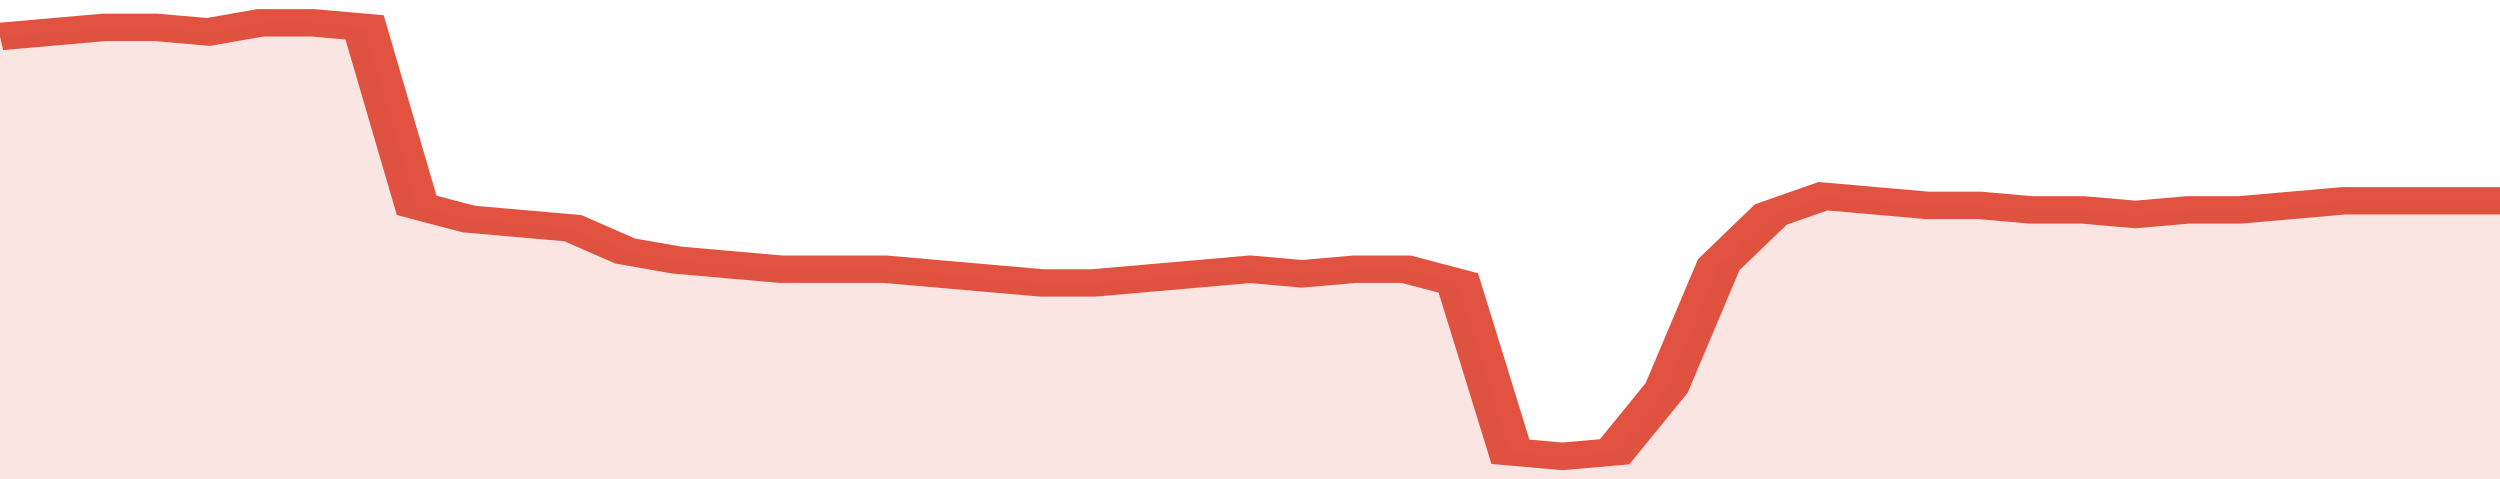 <svg xmlns="http://www.w3.org/2000/svg" viewBox="0 0 336 105" width="120" height="23" preserveAspectRatio="none">
				 <polyline fill="none" stroke="#E15241" stroke-width="6" points="0, 8 7, 7 14, 6 21, 6 28, 7 35, 5 42, 5 49, 6 56, 45 63, 48 70, 49 77, 50 84, 55 91, 57 98, 58 105, 59 112, 59 119, 59 126, 60 133, 61 140, 62 147, 62 154, 61 161, 60 168, 59 175, 60 182, 59 189, 59 196, 62 203, 99 210, 100 217, 99 224, 85 231, 58 238, 47 245, 43 252, 44 259, 45 266, 45 273, 46 280, 46 287, 47 294, 46 301, 46 308, 45 315, 44 322, 44 329, 44 336, 44 336, 44 "> </polyline>
				 <polygon fill="#E15241" opacity="0.15" points="0, 105 0, 8 7, 7 14, 6 21, 6 28, 7 35, 5 42, 5 49, 6 56, 45 63, 48 70, 49 77, 50 84, 55 91, 57 98, 58 105, 59 112, 59 119, 59 126, 60 133, 61 140, 62 147, 62 154, 61 161, 60 168, 59 175, 60 182, 59 189, 59 196, 62 203, 99 210, 100 217, 99 224, 85 231, 58 238, 47 245, 43 252, 44 259, 45 266, 45 273, 46 280, 46 287, 47 294, 46 301, 46 308, 45 315, 44 322, 44 329, 44 336, 44 336, 105 "></polygon>
			</svg>